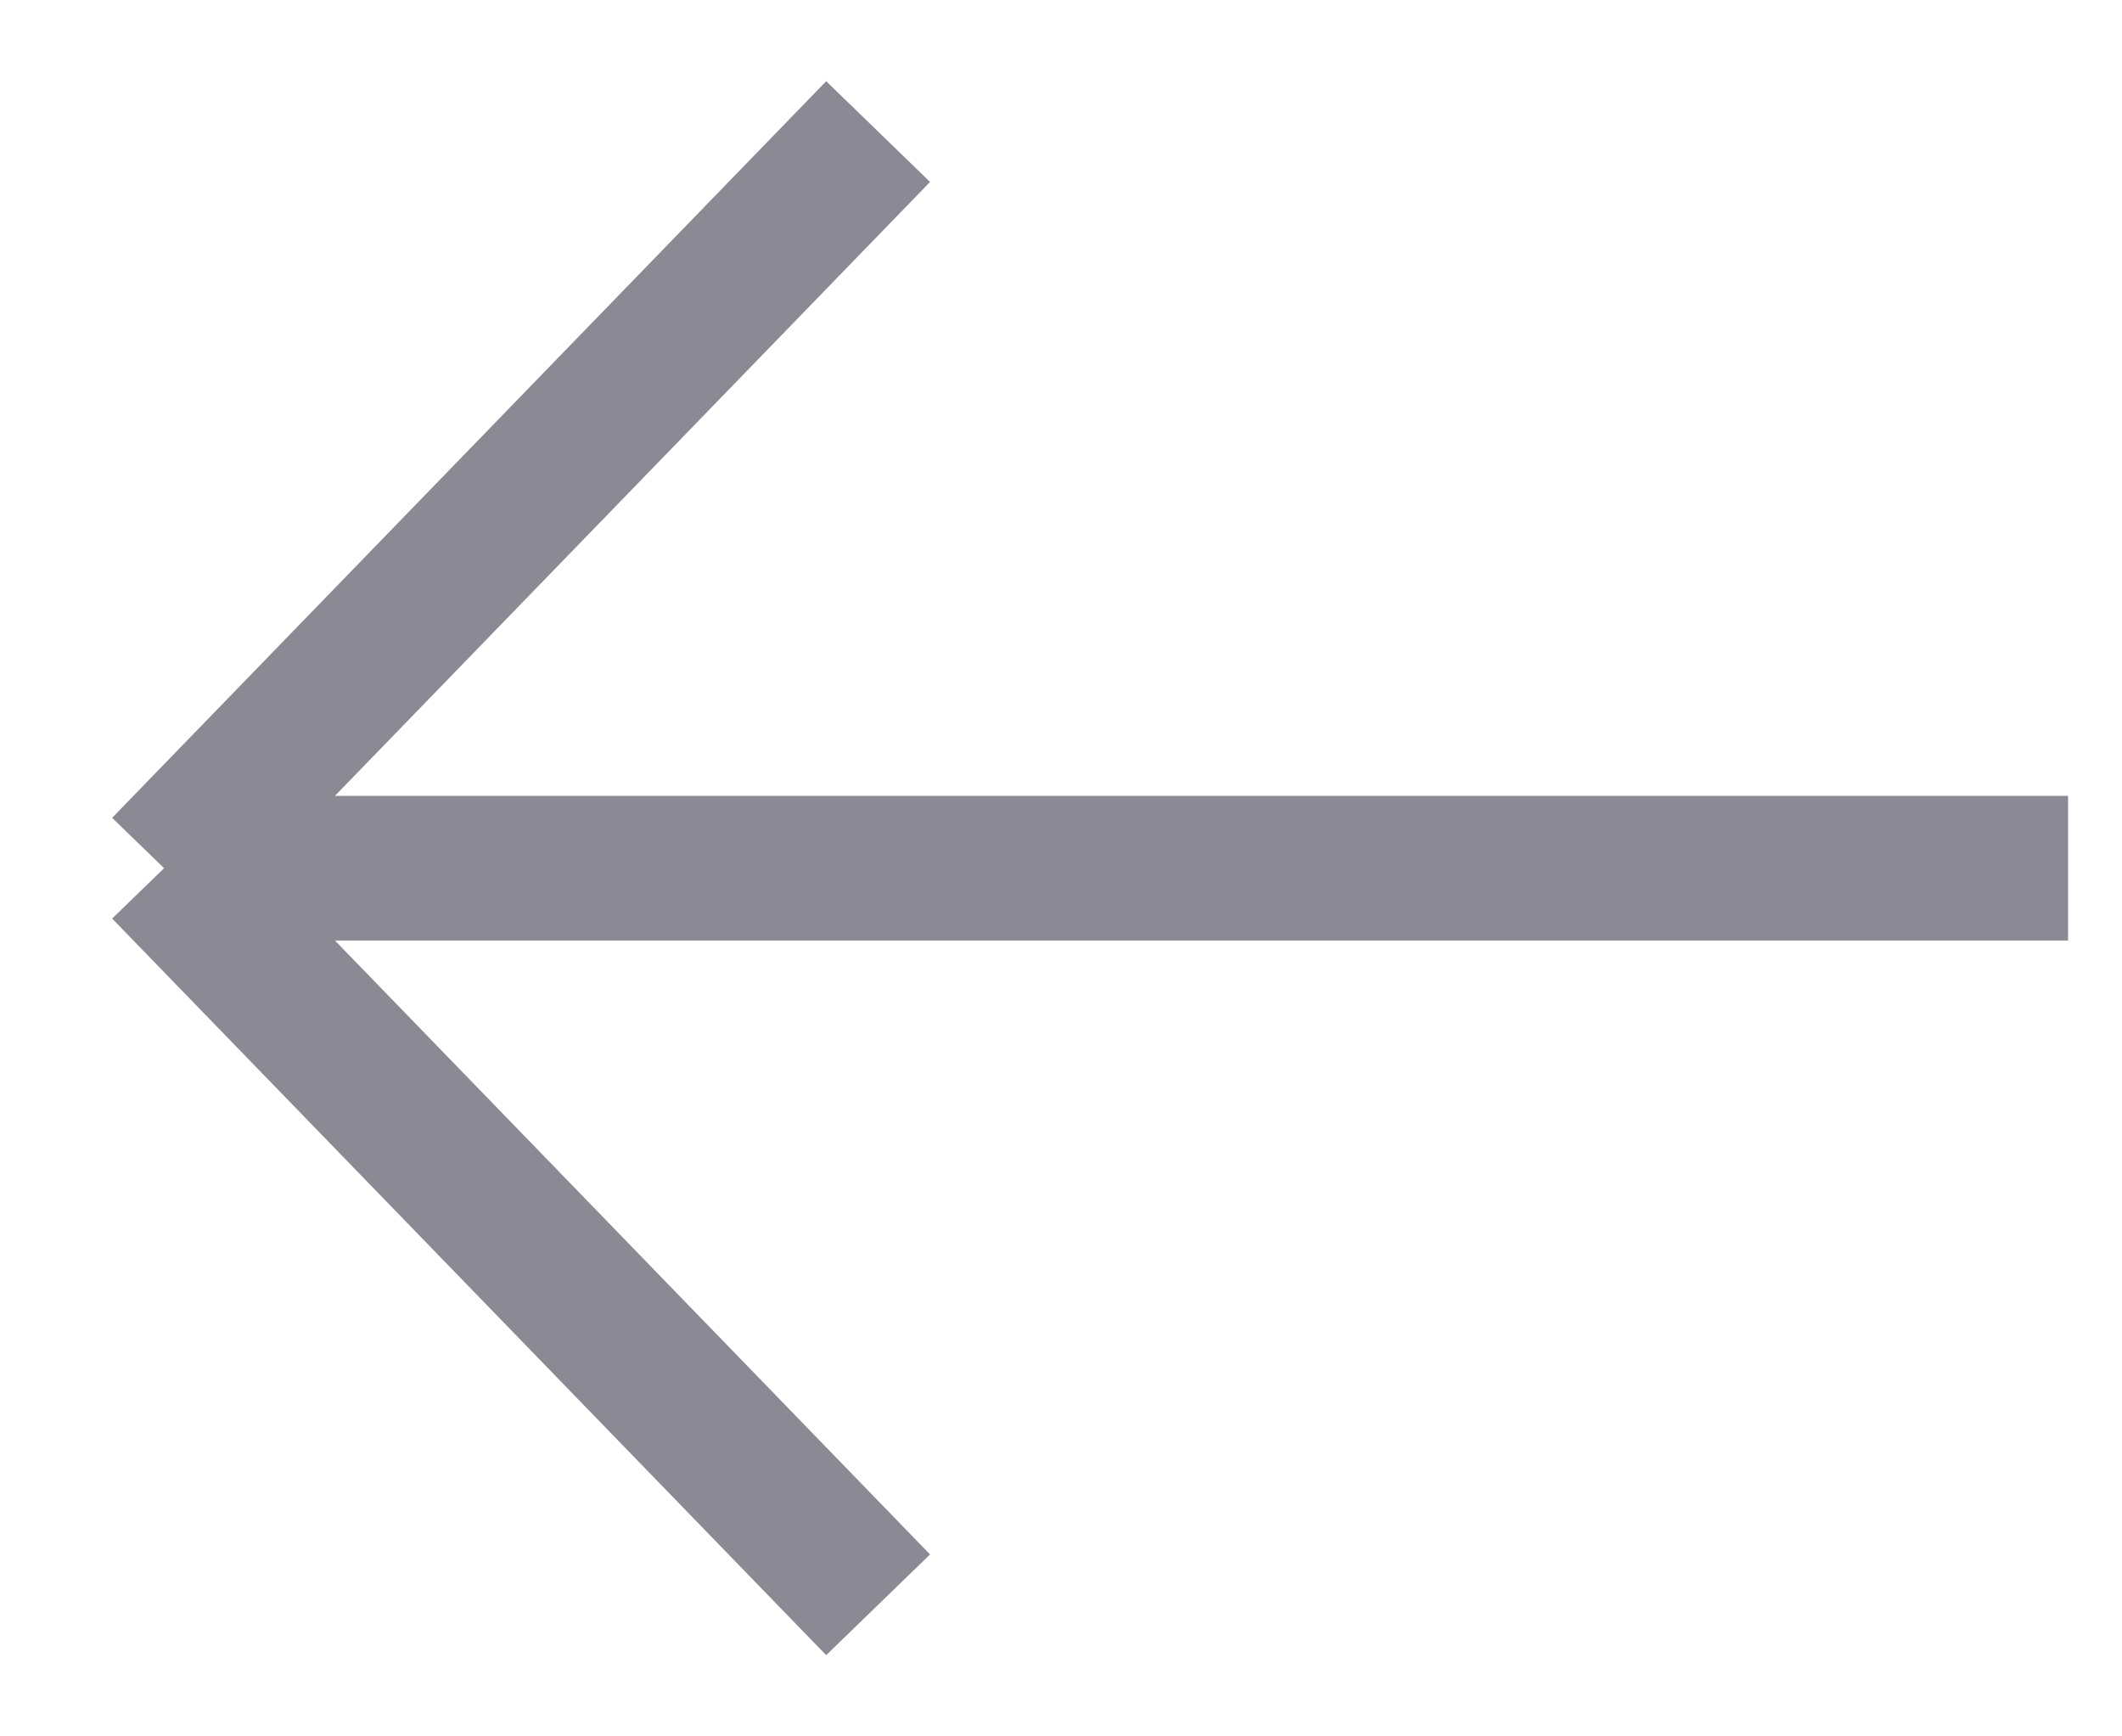 <svg width="22" height="18" viewBox="0 0 22 18" fill="none" xmlns="http://www.w3.org/2000/svg">
<path d="M1.701 9L21.441 9M1.701 9L9.104 16.636M1.701 9L9.104 1.364" stroke="#8b8a94" stroke-width="1.5"/>
</svg>
